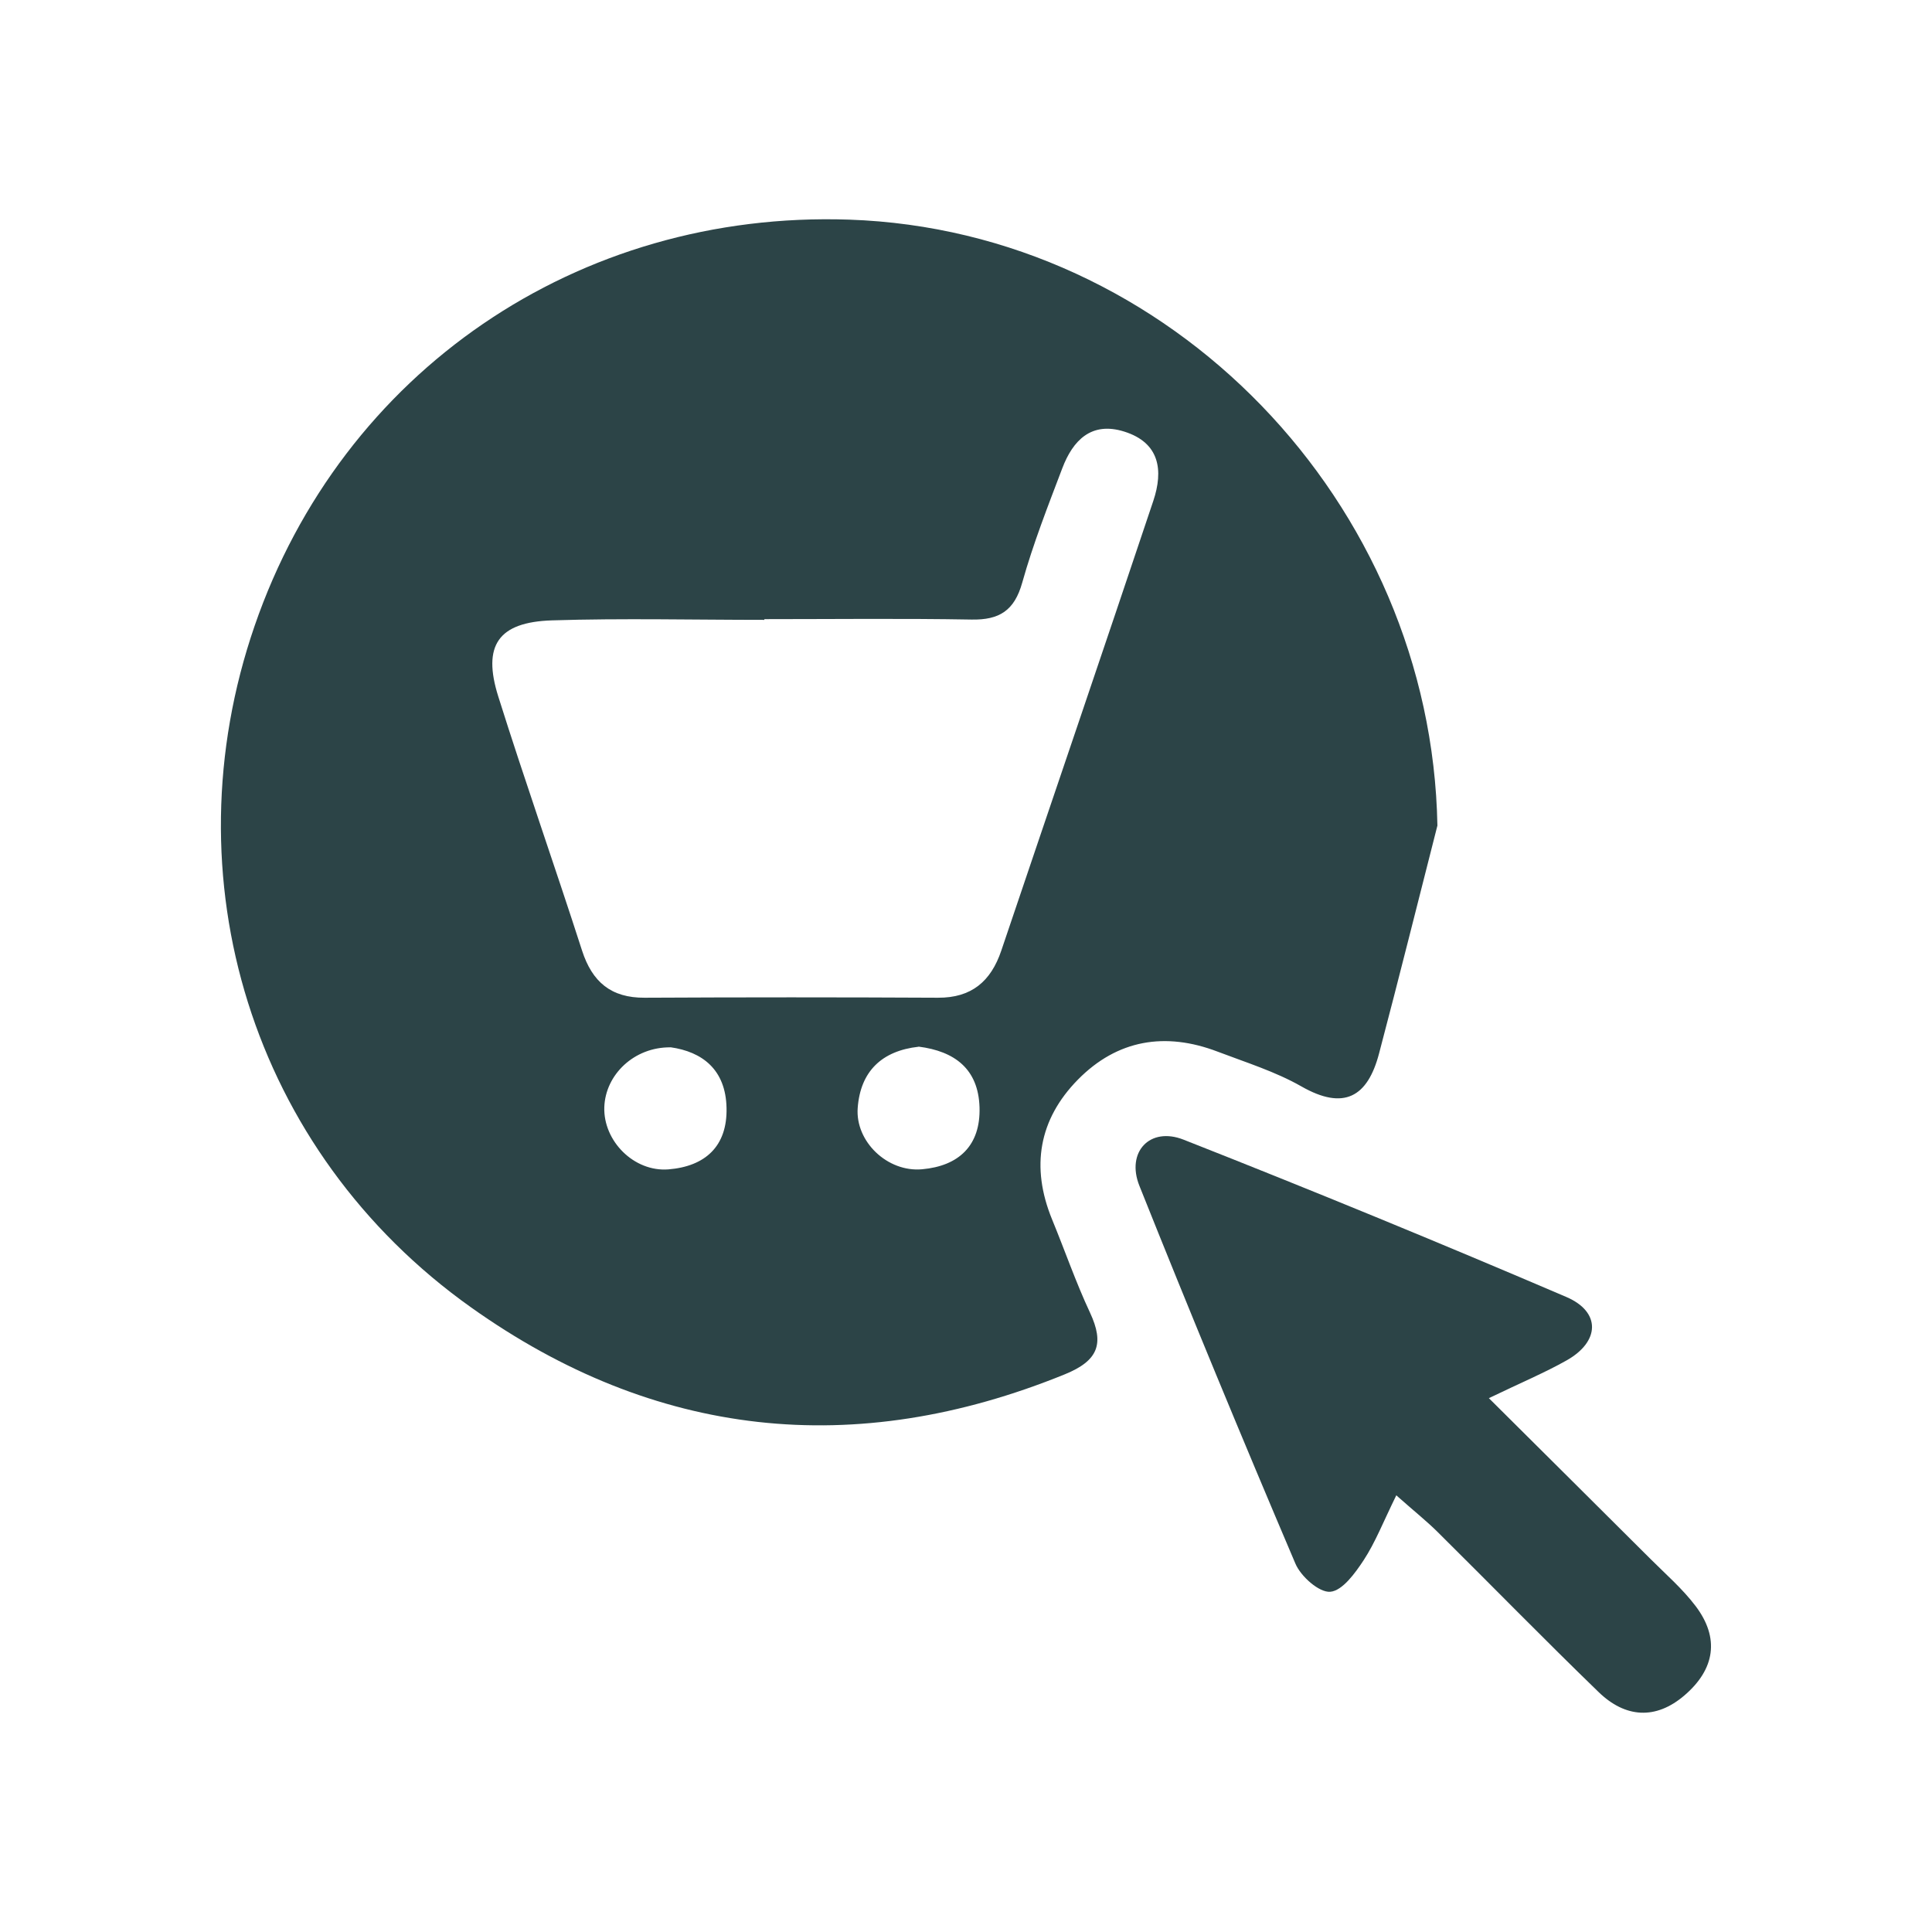 <?xml version="1.0" encoding="UTF-8"?>
<svg id="Hero" xmlns="http://www.w3.org/2000/svg" viewBox="0 0 190 190">
  <defs>
    <style>
      .cls-1 {
        fill: #2c4447;
        stroke-width: 0px;
      }
    </style>
  </defs>
  <path class="cls-1" d="m141.36,81.19c-1.91,7.48-3.77,14.96-5.74,22.42-1.12,4.26-3.44,5.63-7.64,3.23-2.56-1.46-5.46-2.36-8.24-3.42-5.14-1.96-9.86-1.18-13.73,2.75-3.86,3.92-4.65,8.61-2.55,13.74,1.26,3.06,2.34,6.2,3.74,9.19,1.42,3.05.81,4.71-2.47,6.05-20.71,8.43-40.36,6.26-58.41-6.58-21.59-15.35-29.81-42.27-21.28-67.02,8.62-25.03,31.8-40.86,58.47-39.95,31.62,1.08,57.27,27.88,57.85,59.59Zm-66.19-20.3v.07c-6.96,0-13.93-.17-20.89.05-5.28.17-6.86,2.46-5.28,7.48,2.63,8.36,5.55,16.64,8.24,24.99,1,3.09,2.85,4.66,6.16,4.64,9.61-.05,19.23-.05,28.84,0,3.3.02,5.21-1.61,6.23-4.63,4.98-14.75,10.01-29.47,14.95-44.23,1-2.99.65-5.72-2.87-6.82-3.23-1.01-5.04.87-6.08,3.61-1.41,3.71-2.87,7.43-3.94,11.25-.77,2.75-2.25,3.68-4.98,3.63-6.79-.12-13.59-.04-20.39-.04Zm-9.23,42.11c-3.57-.04-6.4,2.68-6.51,5.88-.11,3.32,2.91,6.39,6.31,6.12,3.59-.29,5.8-2.25,5.71-6.05-.08-3.76-2.38-5.52-5.52-5.96Zm24.4-.06c-3.62.4-5.72,2.42-5.99,6.01-.25,3.32,2.93,6.35,6.33,6.04,3.6-.32,5.77-2.32,5.65-6.11-.12-3.75-2.44-5.5-5.99-5.95Z"/>
  <path class="cls-1" d="m137.32,147.05c-1.3,2.65-2.07,4.64-3.21,6.38-.84,1.28-2.1,3.02-3.29,3.11-1.09.09-2.9-1.51-3.43-2.78-5.25-12.33-10.37-24.71-15.34-37.15-1.32-3.31,1.03-5.84,4.35-4.53,12.62,4.97,25.17,10.13,37.64,15.47,3.43,1.47,3.3,4.41,0,6.25-2.11,1.19-4.36,2.13-7.62,3.7,5.67,5.64,10.78,10.71,15.87,15.79,1.52,1.52,3.16,2.94,4.45,4.64,2.41,3.17,1.9,6.23-1.06,8.78-2.85,2.46-5.85,2.23-8.47-.31-5.35-5.18-10.56-10.52-15.85-15.76-1.03-1.02-2.17-1.93-4.05-3.59Z"/>
</svg>